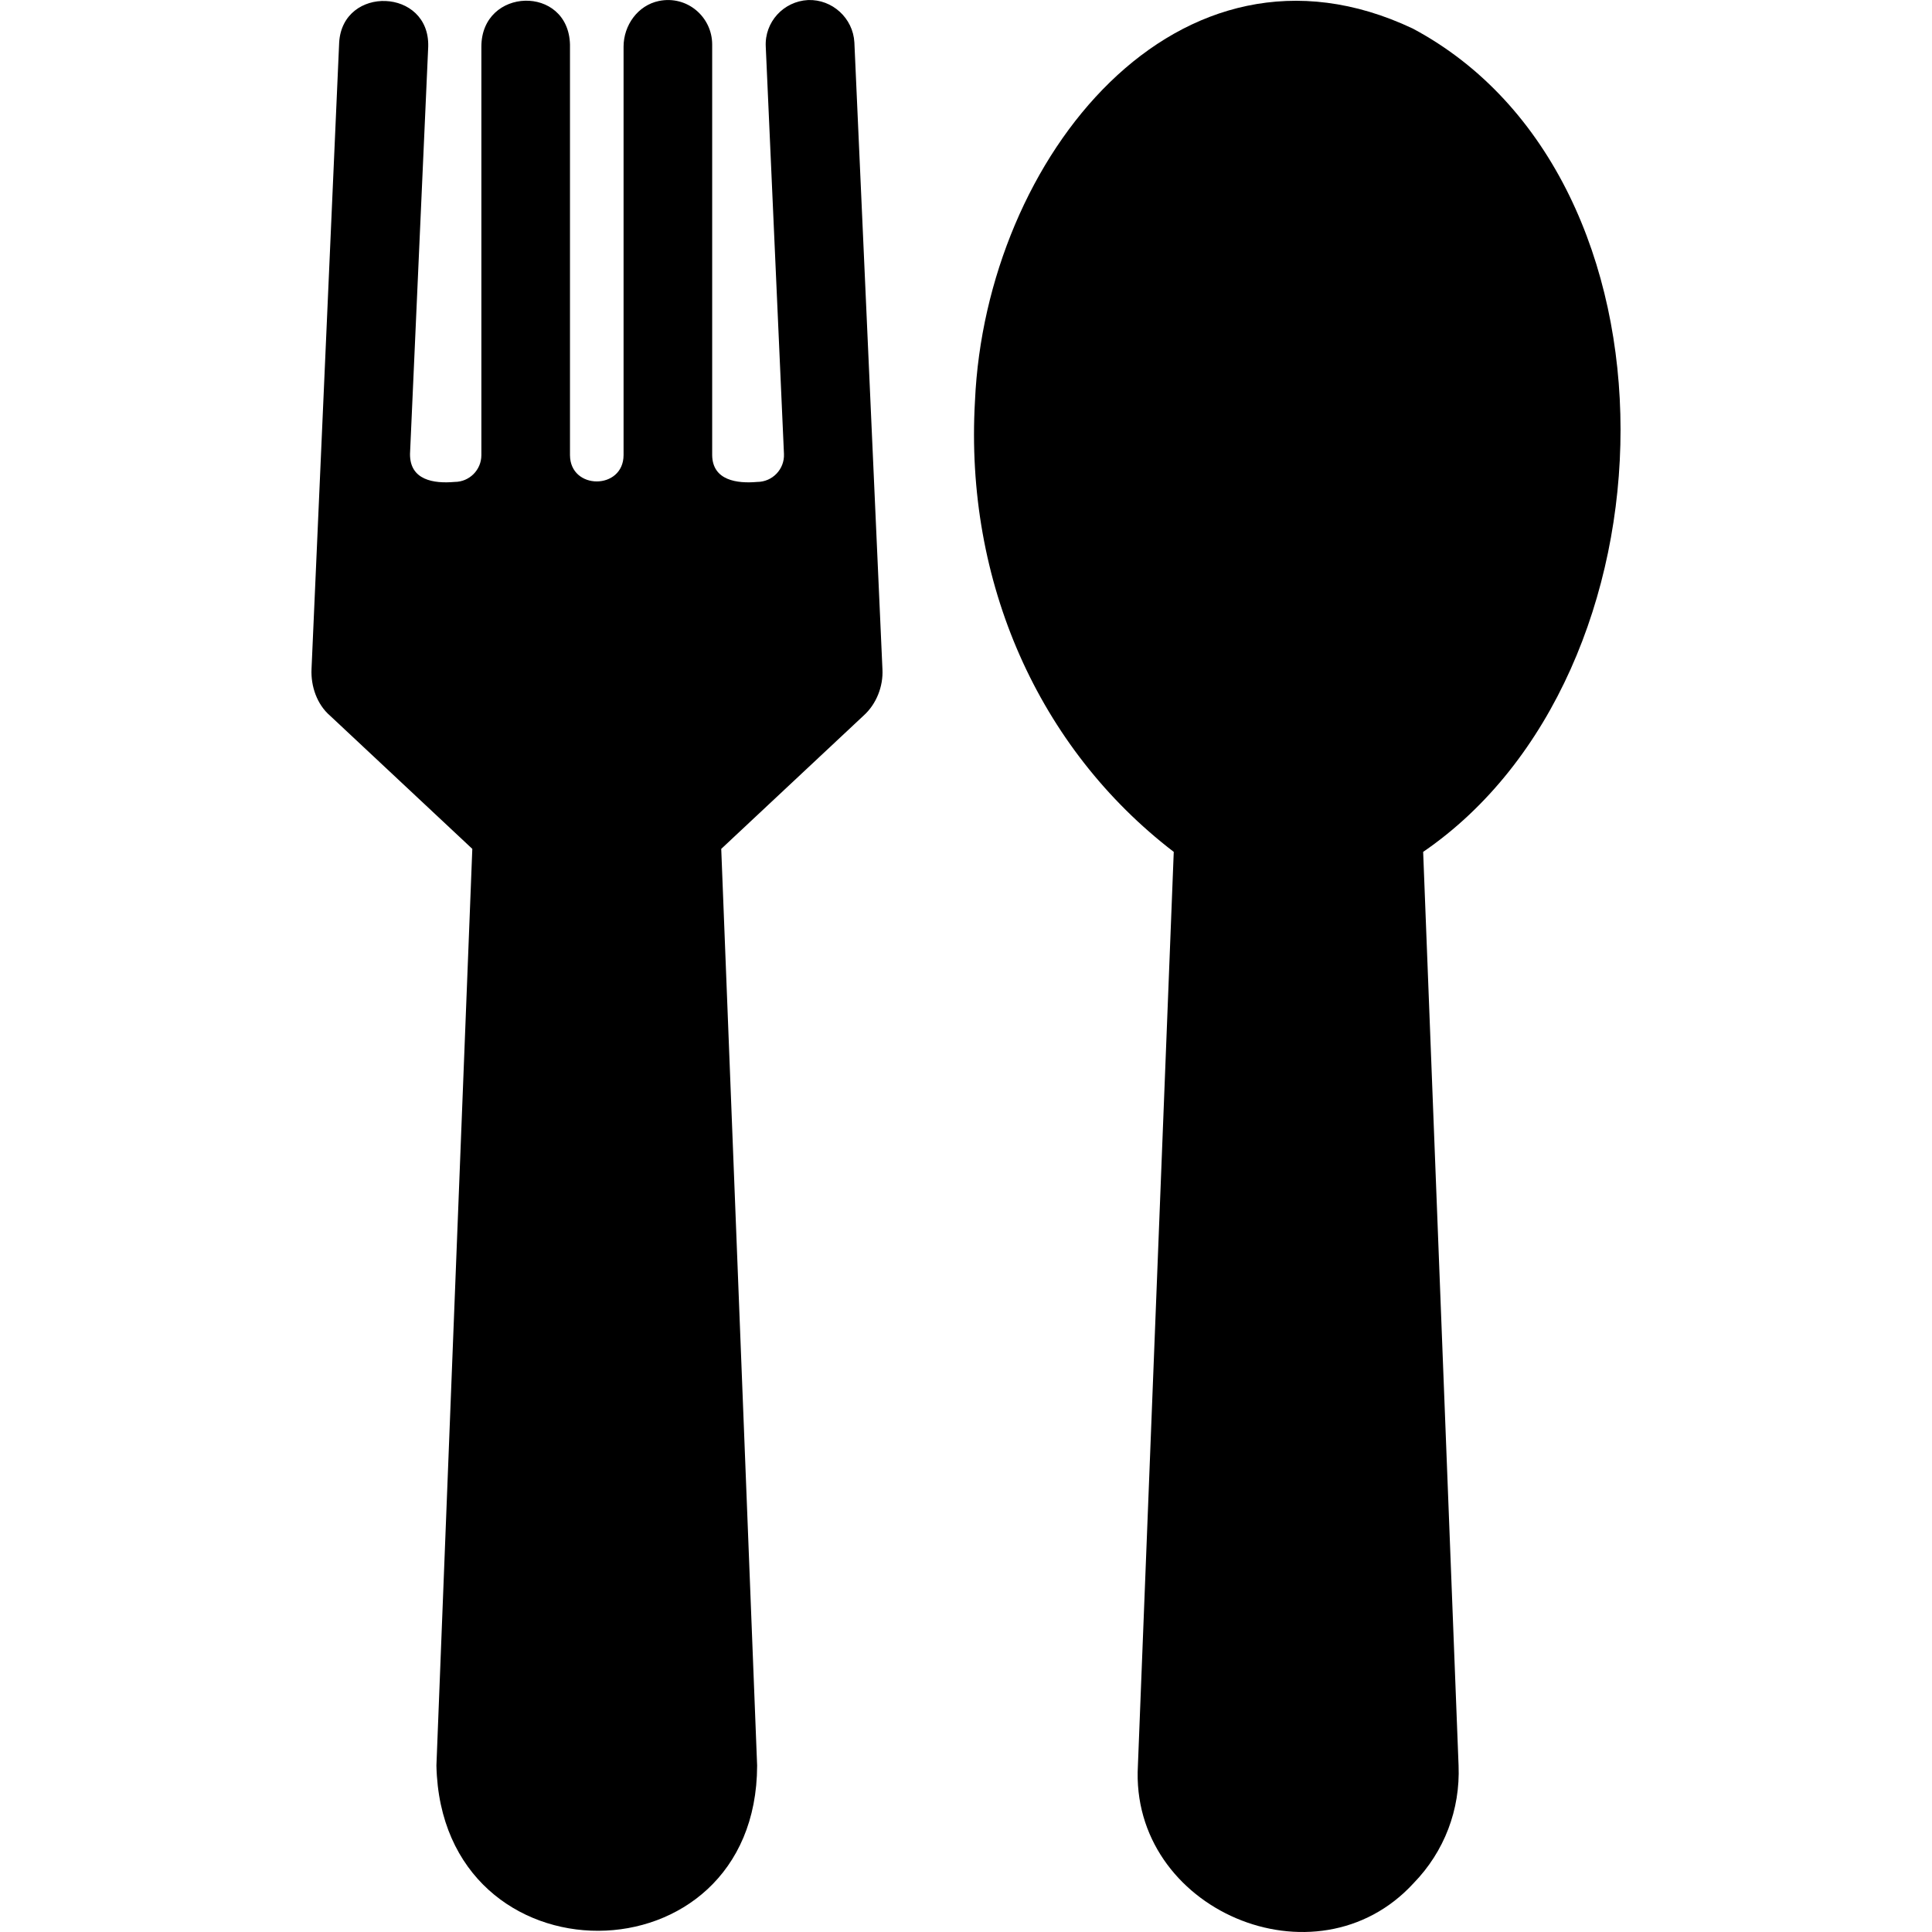 <svg width="45" height="45" viewBox="0 0 45 45" fill="none" xmlns="http://www.w3.org/2000/svg">
<path d="M20.554 15.594C20.573 15.981 20.418 16.397 20.111 16.671L16.799 19.772L17.635 41.124C17.624 46.229 10.28 46.28 10.165 41.124L11.001 19.772L7.689 16.671C7.381 16.406 7.238 15.982 7.256 15.584L7.9 0.987C7.982 -0.348 10.014 -0.281 9.974 1.088L9.55 10.573C9.545 11.184 10.101 11.268 10.588 11.225C10.933 11.225 11.212 10.946 11.212 10.601V1.088C11.213 -0.303 13.239 -0.361 13.276 1.037V10.601C13.28 11.419 14.521 11.416 14.524 10.601V1.088C14.524 0.588 14.856 0.125 15.346 0.023C16.002 -0.113 16.588 0.392 16.588 1.037V10.601C16.595 11.192 17.17 11.267 17.636 11.225C17.992 11.225 18.276 10.928 18.26 10.573L17.836 1.087C17.806 0.514 18.249 0.031 18.822 0.001C19.386 -0.019 19.869 0.423 19.9 0.987L20.554 15.594Z" fill="black"/>
<path d="M33.148 19.842L33.973 41.124C34.014 42.15 33.641 43.127 32.926 43.862C30.659 46.337 26.311 44.48 26.504 41.124C26.504 41.124 27.339 19.842 27.339 19.842C24.188 17.426 22.467 13.551 22.709 9.342C22.958 3.677 27.451 -1.914 32.906 0.665C39.431 4.146 39.206 15.695 33.148 19.842Z" fill="black"/>
</svg>
